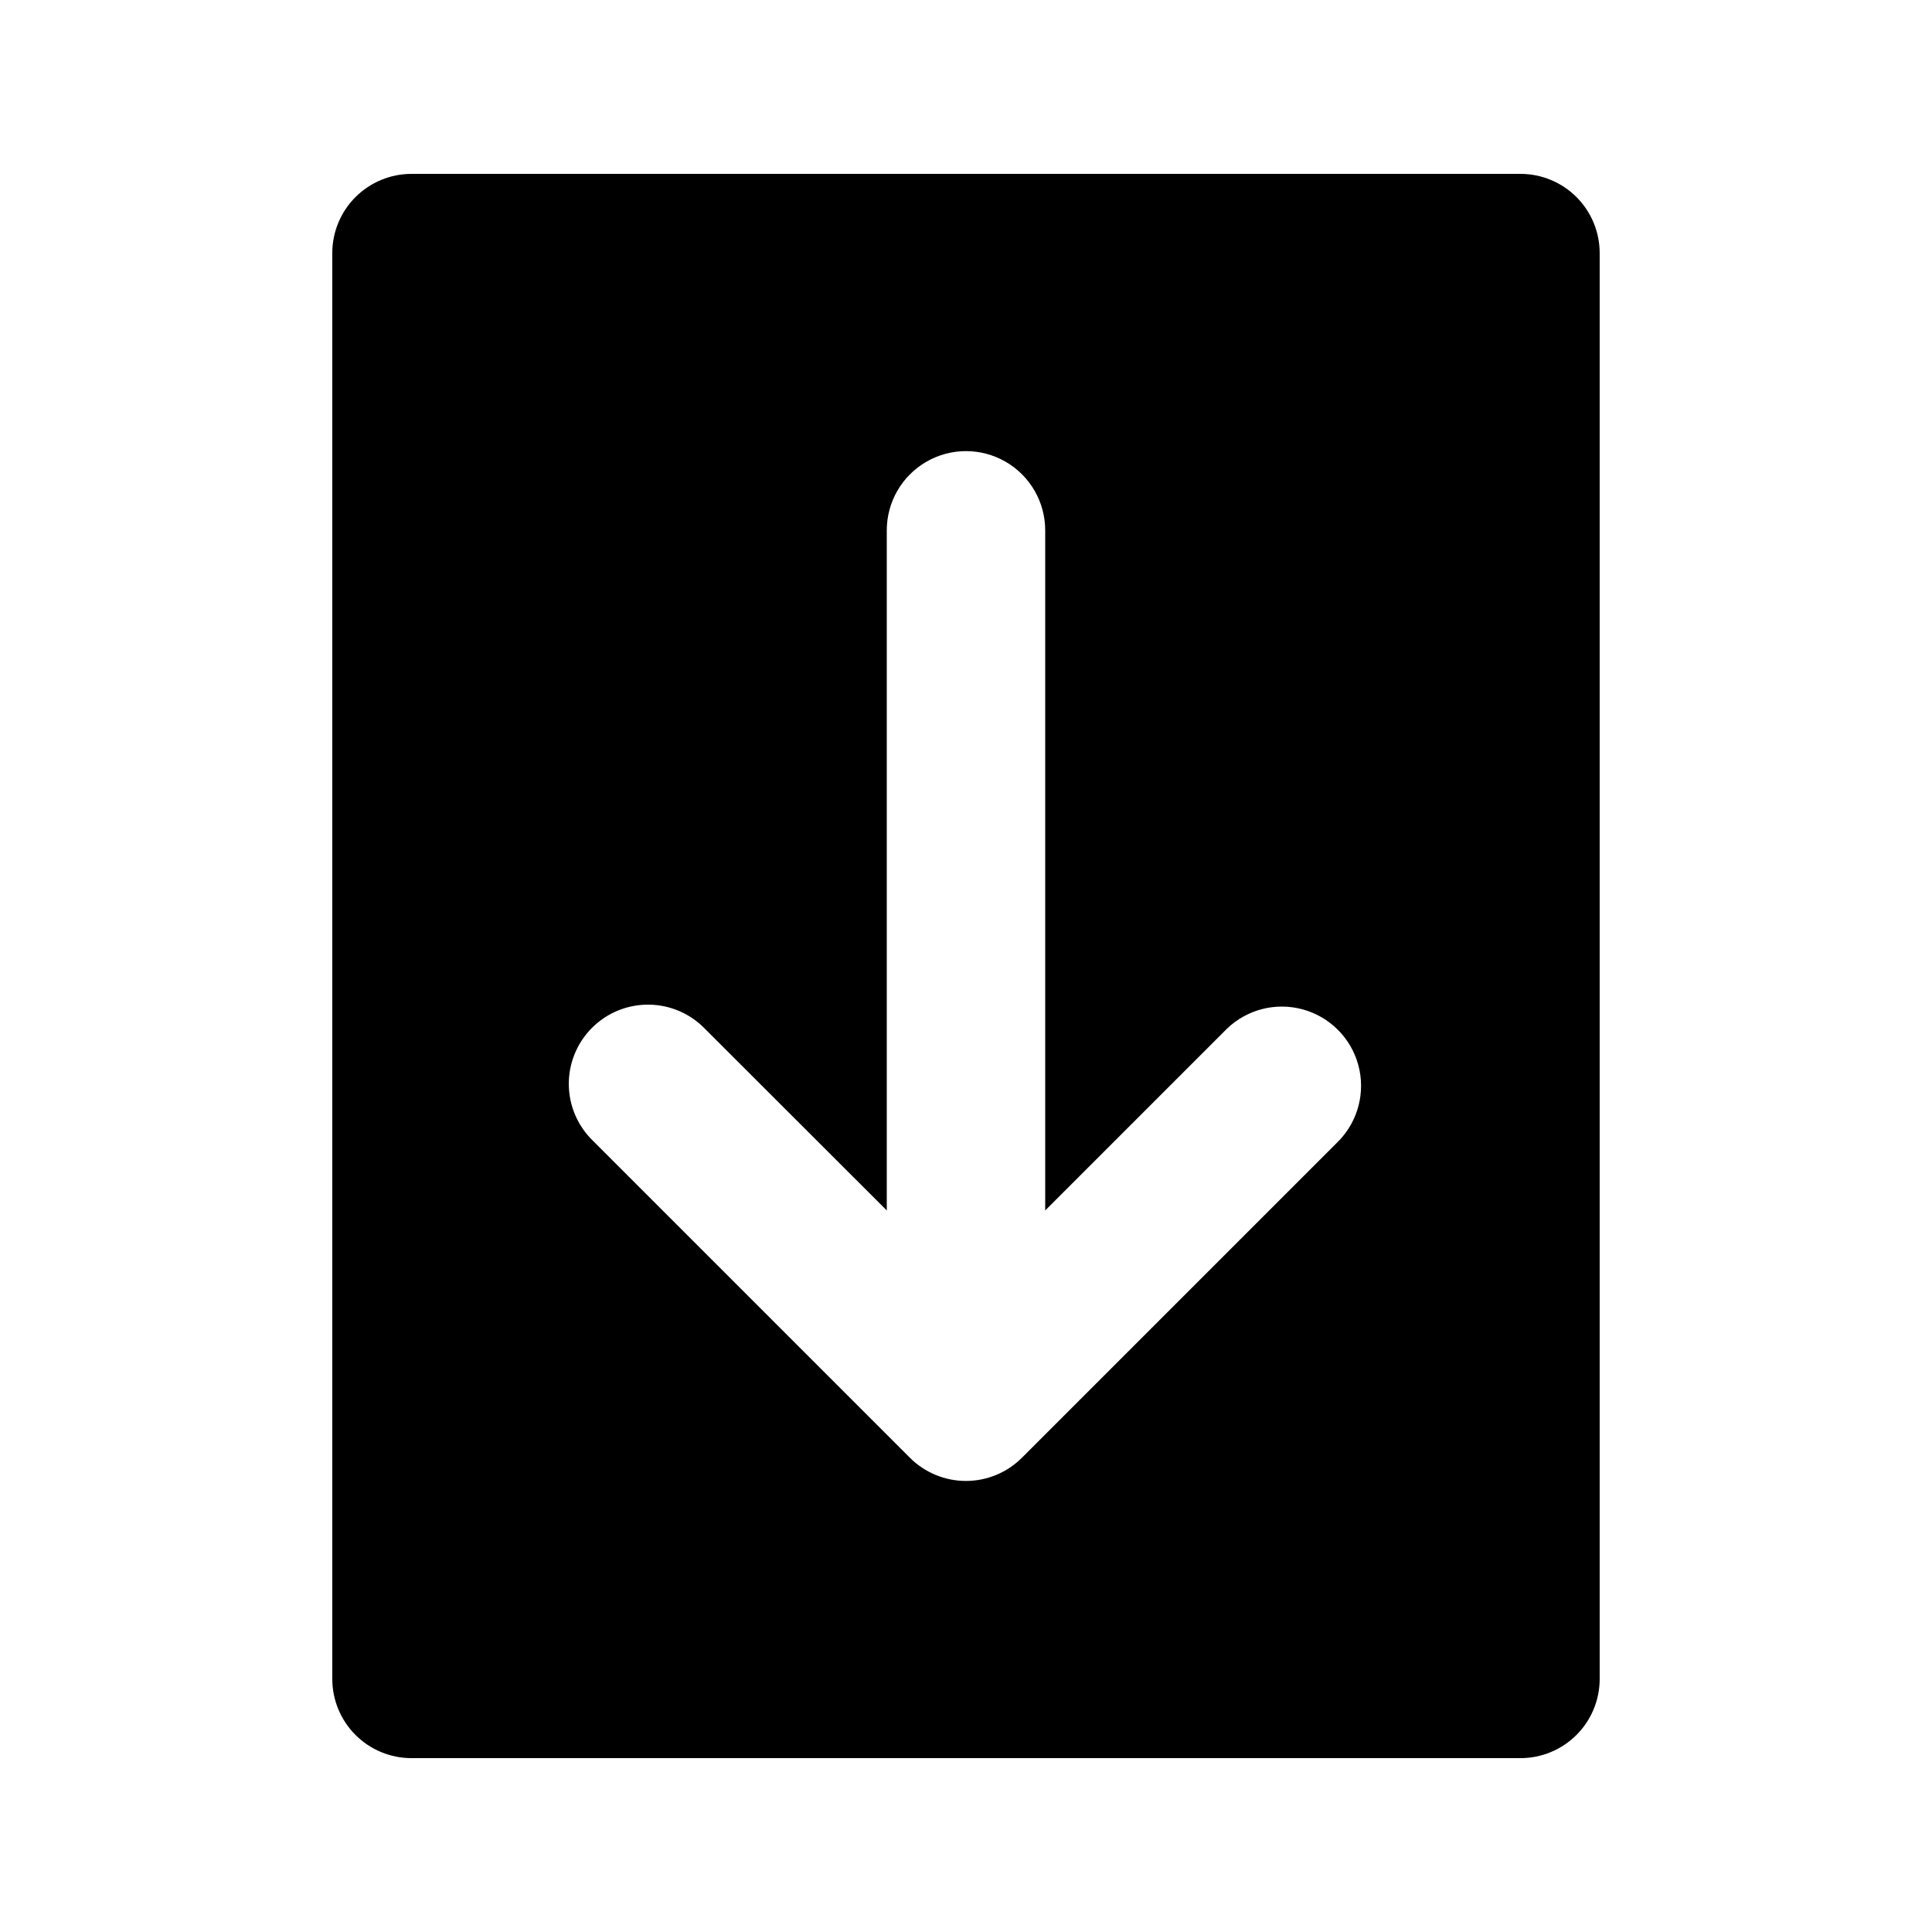 <?xml version="1.0" encoding="UTF-8"?>
<!-- Uploaded to: SVG Repo, www.svgrepo.com, Generator: SVG Repo Mixer Tools -->
<svg fill="#000000" width="800px" height="800px" version="1.1" viewBox="144 144 512 512" xmlns="http://www.w3.org/2000/svg">
 <path d="m546.94 190.08h-293.89c-5.566 0-10.906 2.211-14.844 6.148s-6.148 9.277-6.148 14.844v377.86c0 5.57 2.211 10.906 6.148 14.844s9.277 6.148 14.844 6.148h293.89c5.57 0 10.91-2.211 14.844-6.148 3.938-3.938 6.148-9.273 6.148-14.844v-377.86c0-5.566-2.211-10.906-6.148-14.844-3.934-3.938-9.273-6.148-14.844-6.148zm-48.133 256.25-83.969 83.969c-3.938 3.949-9.285 6.168-14.863 6.168-5.574 0-10.922-2.219-14.863-6.168l-83.969-83.969h0.004c-4.051-3.91-6.359-9.285-6.41-14.918-0.047-5.629 2.168-11.043 6.148-15.023 3.981-3.984 9.395-6.199 15.027-6.148 5.629 0.047 11.004 2.356 14.914 6.406l48.18 48.137v-180.24c0-7.5 4-14.43 10.496-18.18 6.492-3.75 14.496-3.75 20.992 0 6.492 3.75 10.496 10.68 10.496 18.18v180.24l48.137-48.137h-0.004c5.332-5.148 12.984-7.106 20.133-5.144 7.152 1.961 12.734 7.547 14.695 14.695 1.961 7.148 0.004 14.801-5.144 20.133z"/>
</svg>